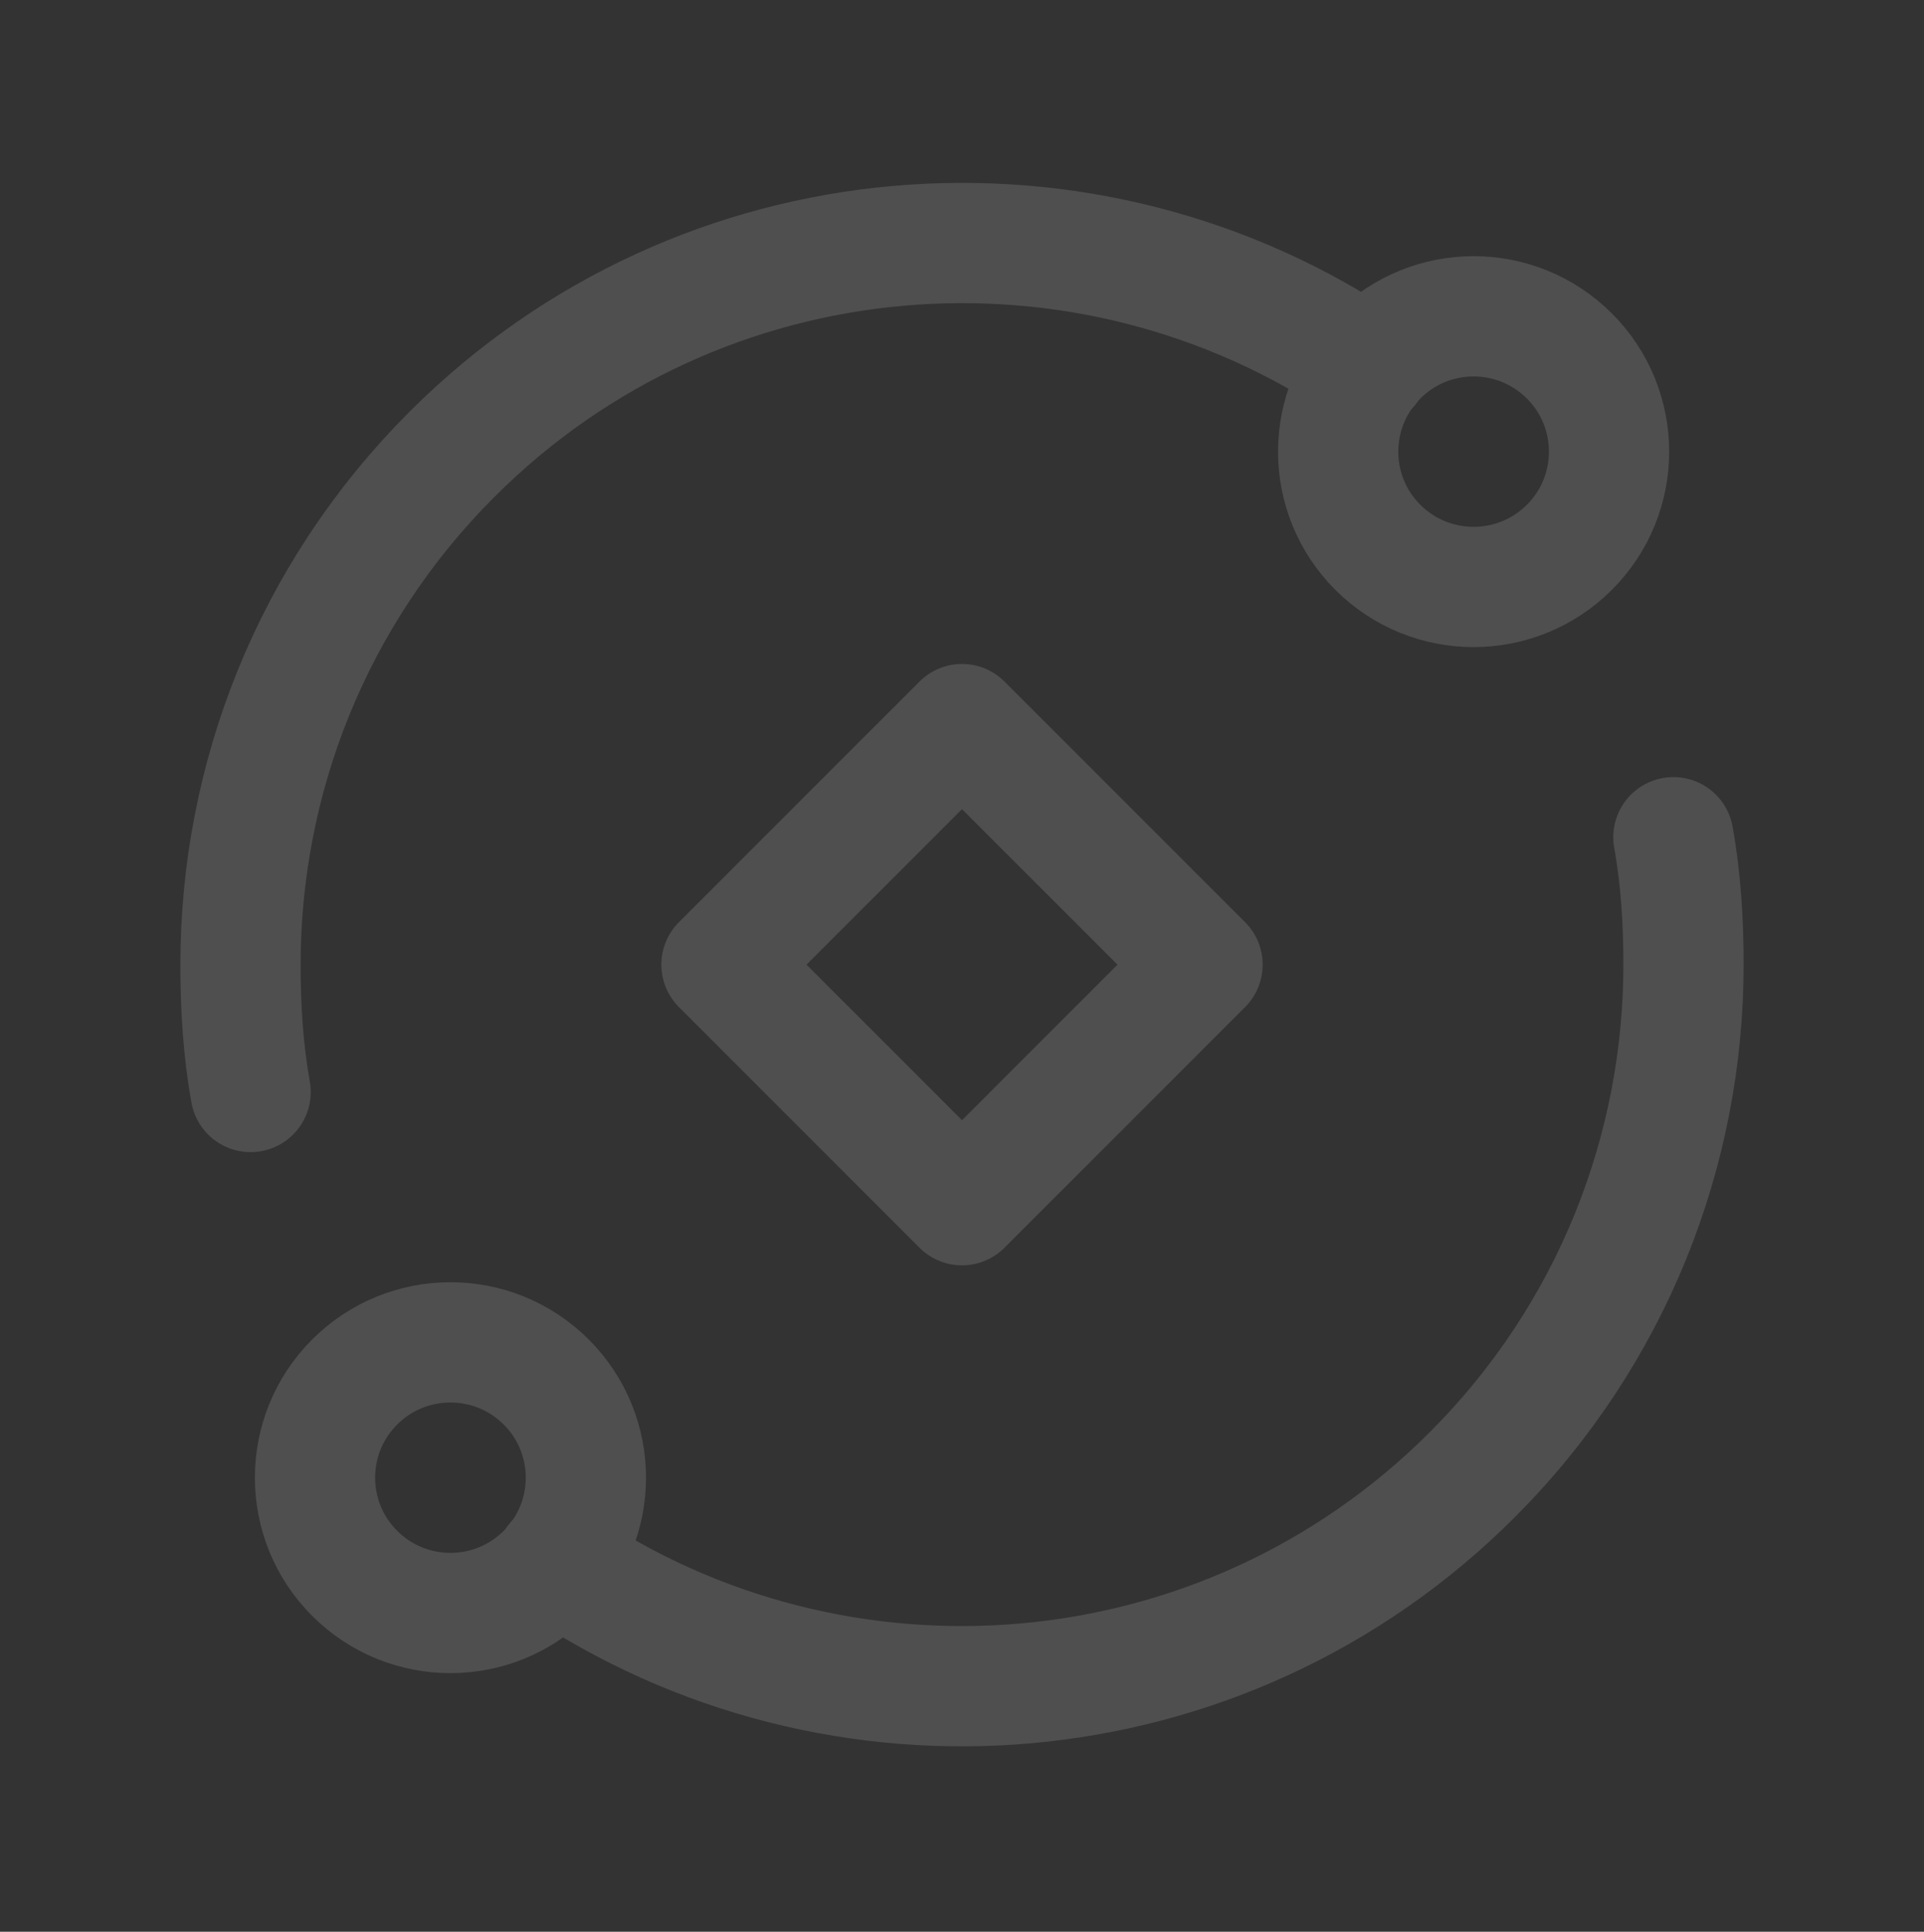 <?xml version="1.0" encoding="UTF-8"?> <svg xmlns="http://www.w3.org/2000/svg" width="258" height="259" viewBox="0 0 258 259" fill="none"><rect x="0" y="0" width="258" height="259" fill="#333333" stroke="none"/><g opacity="0.14"><path d="M210.444 47.723C217.539 54.808 217.539 66.299 210.444 73.384C203.349 80.468 191.858 80.468 184.763 73.384C177.668 66.299 177.668 54.808 184.763 47.723C191.858 40.639 203.349 40.639 210.444 47.723" stroke="white" stroke-width="16.125" stroke-linecap="round" stroke-linejoin="round"></path><path d="M47.562 210.95C40.467 203.866 40.467 192.374 47.562 185.29C54.657 178.206 66.148 178.206 73.243 185.29C80.338 192.374 80.338 203.866 73.243 210.95C66.148 218.034 54.657 218.034 47.562 210.95" stroke="white" stroke-width="16.125" stroke-linecap="round" stroke-linejoin="round"></path><path d="M74.553 209.387C112.242 234.994 163.971 231.145 197.393 197.756C216.291 178.857 225.751 154.089 225.751 129.321C225.751 123.602 225.407 117.894 224.397 112.25" stroke="white" stroke-width="16.125" stroke-linecap="round" stroke-linejoin="round"></path><path d="M33.605 146.408C32.594 140.764 32.25 135.056 32.25 129.337C32.25 104.569 41.71 79.801 60.619 60.902C94.03 27.513 145.77 23.664 183.459 49.271" stroke="white" stroke-width="16.125" stroke-linecap="round" stroke-linejoin="round"></path><path fill-rule="evenodd" clip-rule="evenodd" d="M129 97.082L161.252 129.334L129 161.587L96.748 129.334L129 97.082Z" stroke="white" stroke-width="16.125" stroke-linecap="round" stroke-linejoin="round"></path></g></svg> 